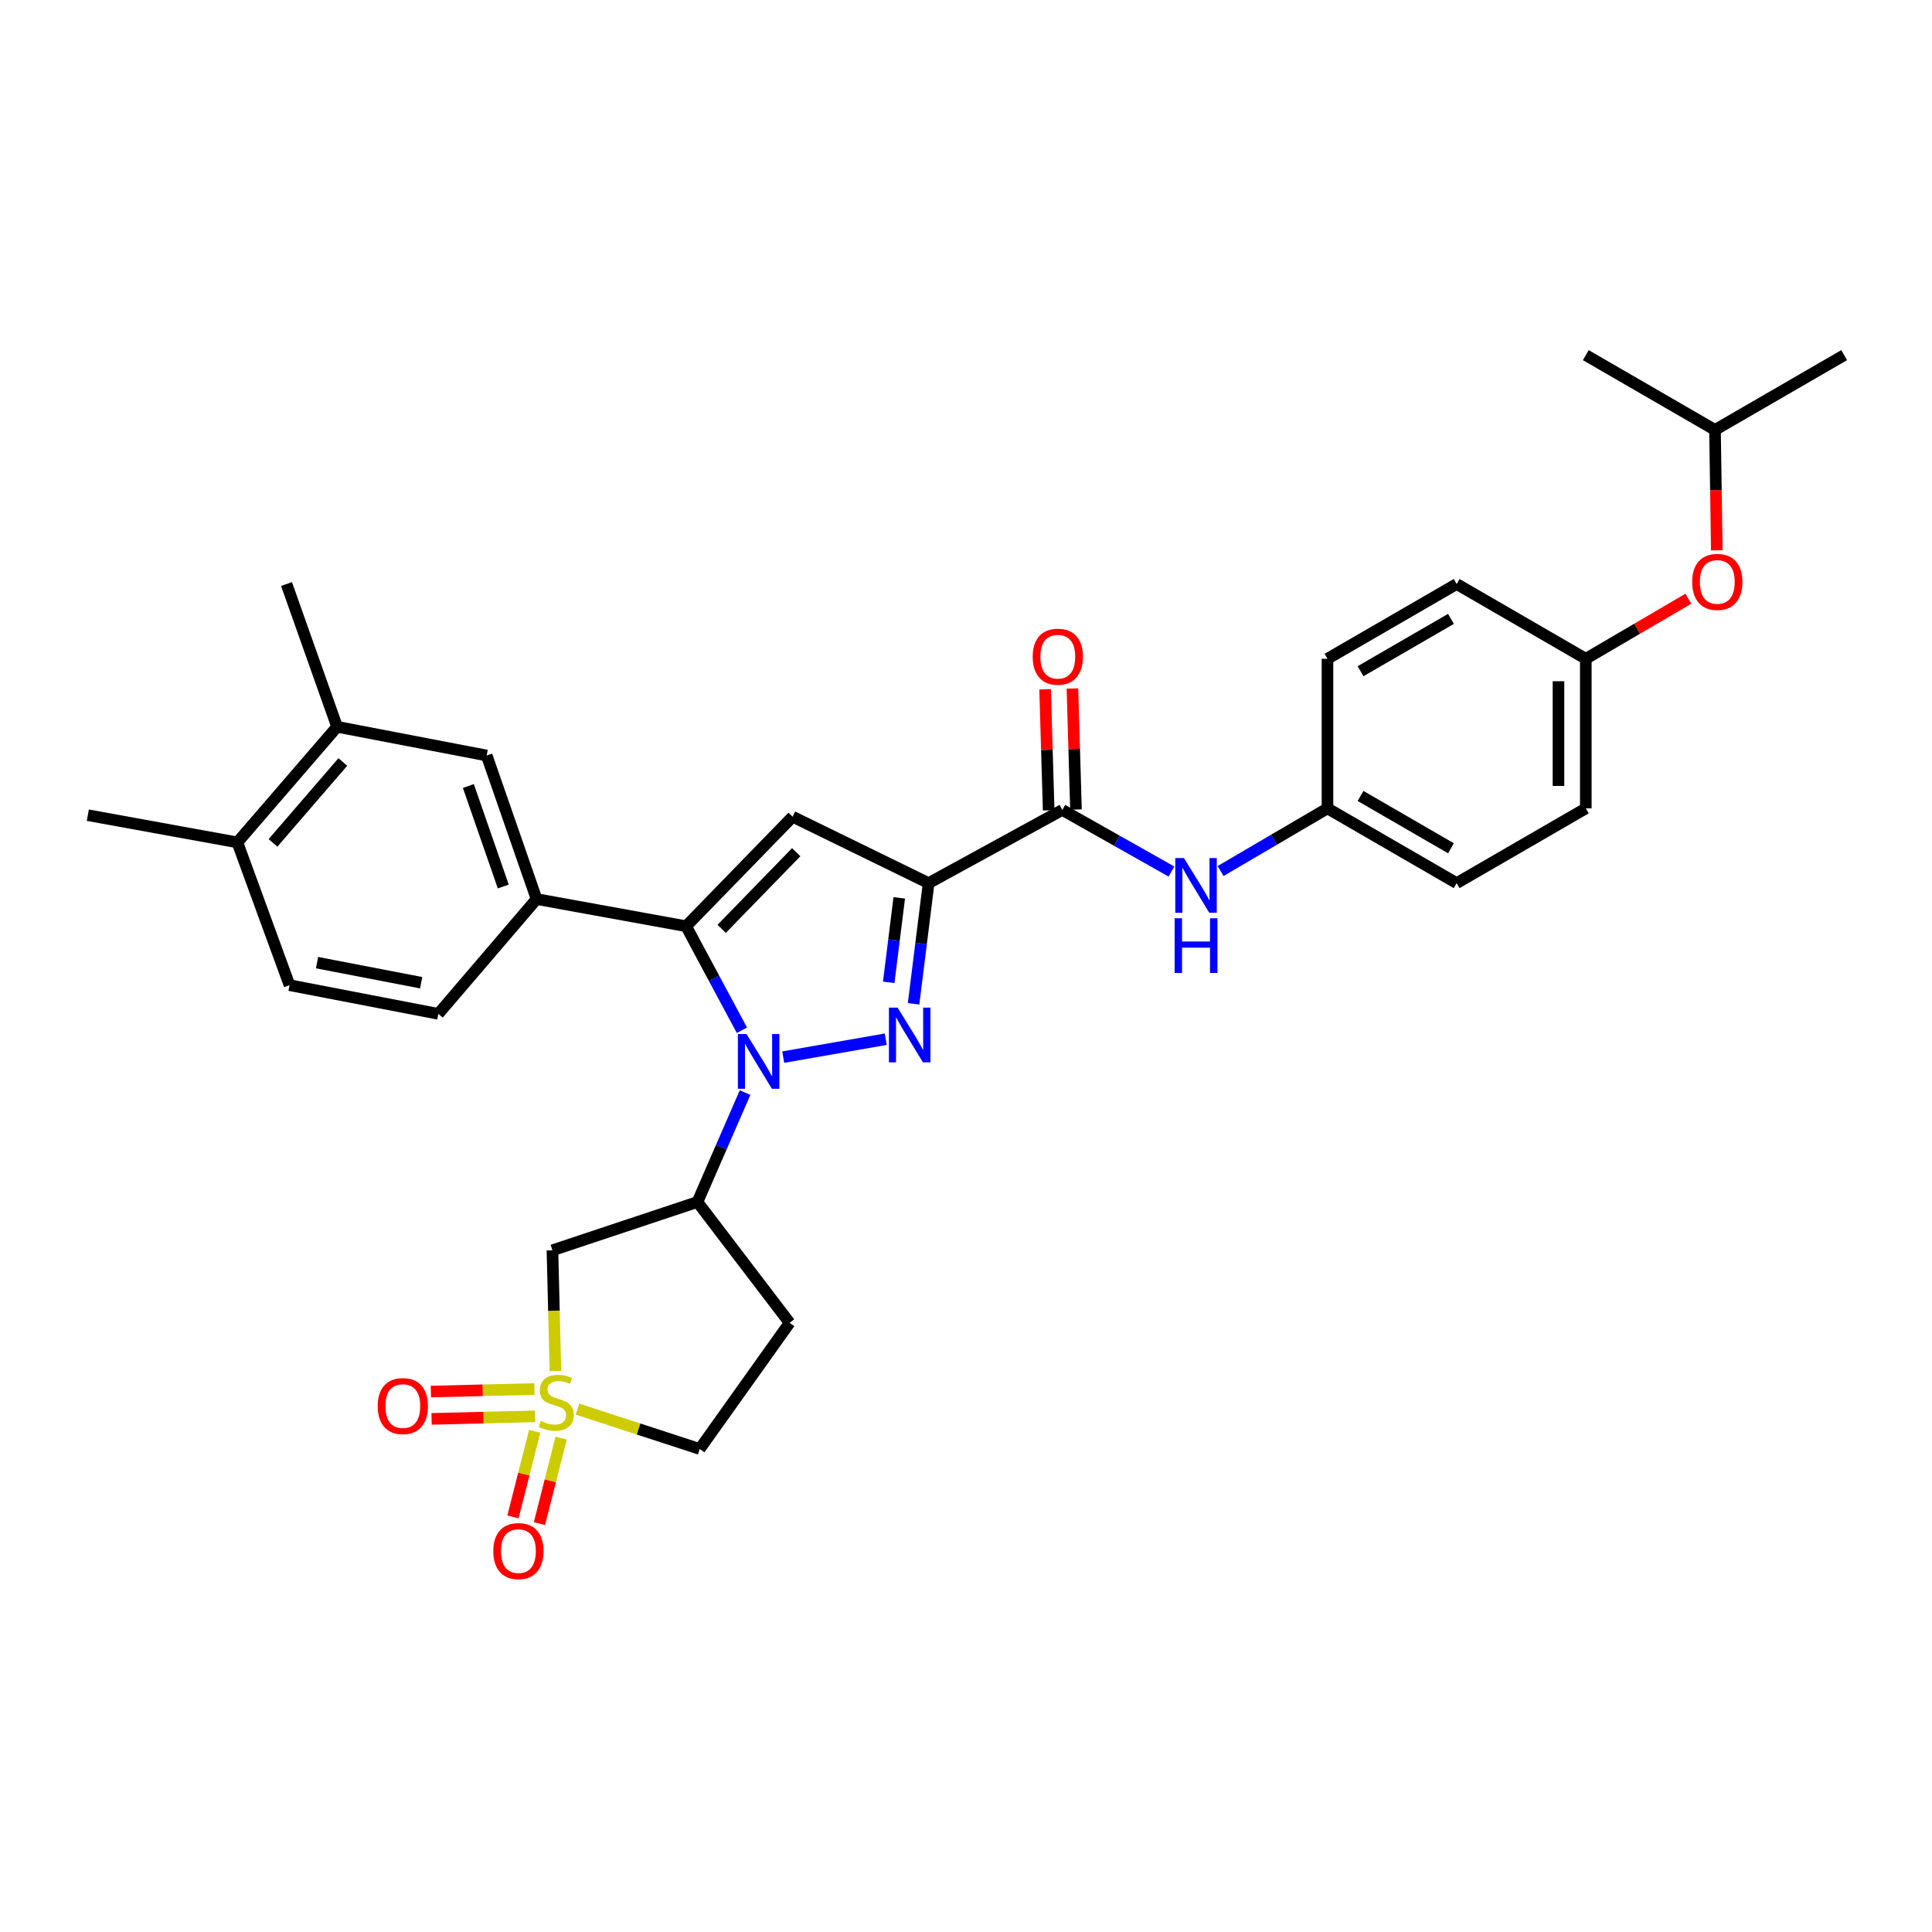 <?xml version='1.0' encoding='iso-8859-1'?>
<svg version='1.1' baseProfile='full'
              xmlns='http://www.w3.org/2000/svg'
                      xmlns:rdkit='http://www.rdkit.org/xml'
                      xmlns:xlink='http://www.w3.org/1999/xlink'
                  xml:space='preserve'
width='1000px' height='1000px' viewBox='0 0 1000 1000'>
<!-- END OF HEADER -->
<rect style='opacity:1.0;fill:#FFFFFF;stroke:none' width='1000' height='1000' x='0' y='0'> </rect>
<path class='bond-0' d='M 405.393,547.17 L 458.45,537.887' style='fill:none;fill-rule:evenodd;stroke:#0000FF;stroke-width:6px;stroke-linecap:butt;stroke-linejoin:miter;stroke-opacity:1' />
<path class='bond-2' d='M 384.008,533.251 L 369.568,506.333' style='fill:none;fill-rule:evenodd;stroke:#0000FF;stroke-width:6px;stroke-linecap:butt;stroke-linejoin:miter;stroke-opacity:1' />
<path class='bond-2' d='M 369.568,506.333 L 355.129,479.416' style='fill:none;fill-rule:evenodd;stroke:#000000;stroke-width:6px;stroke-linecap:butt;stroke-linejoin:miter;stroke-opacity:1' />
<path class='bond-5' d='M 385.64,565.54 L 373.319,593.841' style='fill:none;fill-rule:evenodd;stroke:#0000FF;stroke-width:6px;stroke-linecap:butt;stroke-linejoin:miter;stroke-opacity:1' />
<path class='bond-5' d='M 373.319,593.841 L 360.998,622.142' style='fill:none;fill-rule:evenodd;stroke:#000000;stroke-width:6px;stroke-linecap:butt;stroke-linejoin:miter;stroke-opacity:1' />
<path class='bond-1' d='M 472.865,519.577 L 476.761,488.344' style='fill:none;fill-rule:evenodd;stroke:#0000FF;stroke-width:6px;stroke-linecap:butt;stroke-linejoin:miter;stroke-opacity:1' />
<path class='bond-1' d='M 476.761,488.344 L 480.657,457.11' style='fill:none;fill-rule:evenodd;stroke:#000000;stroke-width:6px;stroke-linecap:butt;stroke-linejoin:miter;stroke-opacity:1' />
<path class='bond-1' d='M 460,508.457 L 462.727,486.593' style='fill:none;fill-rule:evenodd;stroke:#0000FF;stroke-width:6px;stroke-linecap:butt;stroke-linejoin:miter;stroke-opacity:1' />
<path class='bond-1' d='M 462.727,486.593 L 465.454,464.73' style='fill:none;fill-rule:evenodd;stroke:#000000;stroke-width:6px;stroke-linecap:butt;stroke-linejoin:miter;stroke-opacity:1' />
<path class='bond-6' d='M 480.657,457.11 L 549.859,419.217' style='fill:none;fill-rule:evenodd;stroke:#000000;stroke-width:6px;stroke-linecap:butt;stroke-linejoin:miter;stroke-opacity:1' />
<path class='bond-32' d='M 480.657,457.11 L 410.26,422.721' style='fill:none;fill-rule:evenodd;stroke:#000000;stroke-width:6px;stroke-linecap:butt;stroke-linejoin:miter;stroke-opacity:1' />
<path class='bond-4' d='M 355.129,479.416 L 410.26,422.721' style='fill:none;fill-rule:evenodd;stroke:#000000;stroke-width:6px;stroke-linecap:butt;stroke-linejoin:miter;stroke-opacity:1' />
<path class='bond-4' d='M 373.538,480.771 L 412.129,441.085' style='fill:none;fill-rule:evenodd;stroke:#000000;stroke-width:6px;stroke-linecap:butt;stroke-linejoin:miter;stroke-opacity:1' />
<path class='bond-8' d='M 355.129,479.416 L 277.732,465.352' style='fill:none;fill-rule:evenodd;stroke:#000000;stroke-width:6px;stroke-linecap:butt;stroke-linejoin:miter;stroke-opacity:1' />
<path class='bond-3' d='M 287.486,709.664 L 286.714,678.407' style='fill:none;fill-rule:evenodd;stroke:#CCCC00;stroke-width:6px;stroke-linecap:butt;stroke-linejoin:miter;stroke-opacity:1' />
<path class='bond-3' d='M 286.714,678.407 L 285.942,647.15' style='fill:none;fill-rule:evenodd;stroke:#000000;stroke-width:6px;stroke-linecap:butt;stroke-linejoin:miter;stroke-opacity:1' />
<path class='bond-11' d='M 276.644,718.953 L 249.838,719.613' style='fill:none;fill-rule:evenodd;stroke:#CCCC00;stroke-width:6px;stroke-linecap:butt;stroke-linejoin:miter;stroke-opacity:1' />
<path class='bond-11' d='M 249.838,719.613 L 223.032,720.274' style='fill:none;fill-rule:evenodd;stroke:#FF0000;stroke-width:6px;stroke-linecap:butt;stroke-linejoin:miter;stroke-opacity:1' />
<path class='bond-11' d='M 276.992,733.091 L 250.186,733.751' style='fill:none;fill-rule:evenodd;stroke:#CCCC00;stroke-width:6px;stroke-linecap:butt;stroke-linejoin:miter;stroke-opacity:1' />
<path class='bond-11' d='M 250.186,733.751 L 223.381,734.412' style='fill:none;fill-rule:evenodd;stroke:#FF0000;stroke-width:6px;stroke-linecap:butt;stroke-linejoin:miter;stroke-opacity:1' />
<path class='bond-12' d='M 276.747,740.875 L 271.125,763.012' style='fill:none;fill-rule:evenodd;stroke:#CCCC00;stroke-width:6px;stroke-linecap:butt;stroke-linejoin:miter;stroke-opacity:1' />
<path class='bond-12' d='M 271.125,763.012 L 265.504,785.149' style='fill:none;fill-rule:evenodd;stroke:#FF0000;stroke-width:6px;stroke-linecap:butt;stroke-linejoin:miter;stroke-opacity:1' />
<path class='bond-12' d='M 290.454,744.356 L 284.832,766.493' style='fill:none;fill-rule:evenodd;stroke:#CCCC00;stroke-width:6px;stroke-linecap:butt;stroke-linejoin:miter;stroke-opacity:1' />
<path class='bond-12' d='M 284.832,766.493 L 279.211,788.63' style='fill:none;fill-rule:evenodd;stroke:#FF0000;stroke-width:6px;stroke-linecap:butt;stroke-linejoin:miter;stroke-opacity:1' />
<path class='bond-33' d='M 298.917,729.348 L 330.547,739.664' style='fill:none;fill-rule:evenodd;stroke:#CCCC00;stroke-width:6px;stroke-linecap:butt;stroke-linejoin:miter;stroke-opacity:1' />
<path class='bond-33' d='M 330.547,739.664 L 362.177,749.979' style='fill:none;fill-rule:evenodd;stroke:#000000;stroke-width:6px;stroke-linecap:butt;stroke-linejoin:miter;stroke-opacity:1' />
<path class='bond-7' d='M 360.998,622.142 L 285.942,647.15' style='fill:none;fill-rule:evenodd;stroke:#000000;stroke-width:6px;stroke-linecap:butt;stroke-linejoin:miter;stroke-opacity:1' />
<path class='bond-13' d='M 360.998,622.142 L 408.696,684.697' style='fill:none;fill-rule:evenodd;stroke:#000000;stroke-width:6px;stroke-linecap:butt;stroke-linejoin:miter;stroke-opacity:1' />
<path class='bond-9' d='M 549.859,419.217 L 578.097,435.16' style='fill:none;fill-rule:evenodd;stroke:#000000;stroke-width:6px;stroke-linecap:butt;stroke-linejoin:miter;stroke-opacity:1' />
<path class='bond-9' d='M 578.097,435.16 L 606.335,451.103' style='fill:none;fill-rule:evenodd;stroke:#0000FF;stroke-width:6px;stroke-linecap:butt;stroke-linejoin:miter;stroke-opacity:1' />
<path class='bond-16' d='M 556.927,419.009 L 556.003,387.685' style='fill:none;fill-rule:evenodd;stroke:#000000;stroke-width:6px;stroke-linecap:butt;stroke-linejoin:miter;stroke-opacity:1' />
<path class='bond-16' d='M 556.003,387.685 L 555.08,356.362' style='fill:none;fill-rule:evenodd;stroke:#FF0000;stroke-width:6px;stroke-linecap:butt;stroke-linejoin:miter;stroke-opacity:1' />
<path class='bond-16' d='M 542.791,419.426 L 541.867,388.102' style='fill:none;fill-rule:evenodd;stroke:#000000;stroke-width:6px;stroke-linecap:butt;stroke-linejoin:miter;stroke-opacity:1' />
<path class='bond-16' d='M 541.867,388.102 L 540.944,356.779' style='fill:none;fill-rule:evenodd;stroke:#FF0000;stroke-width:6px;stroke-linecap:butt;stroke-linejoin:miter;stroke-opacity:1' />
<path class='bond-10' d='M 277.732,465.352 L 251.907,391.051' style='fill:none;fill-rule:evenodd;stroke:#000000;stroke-width:6px;stroke-linecap:butt;stroke-linejoin:miter;stroke-opacity:1' />
<path class='bond-10' d='M 260.5,458.85 L 242.422,406.839' style='fill:none;fill-rule:evenodd;stroke:#000000;stroke-width:6px;stroke-linecap:butt;stroke-linejoin:miter;stroke-opacity:1' />
<path class='bond-17' d='M 277.732,465.352 L 226.875,524.765' style='fill:none;fill-rule:evenodd;stroke:#000000;stroke-width:6px;stroke-linecap:butt;stroke-linejoin:miter;stroke-opacity:1' />
<path class='bond-20' d='M 631.773,450.84 L 659.437,434.628' style='fill:none;fill-rule:evenodd;stroke:#0000FF;stroke-width:6px;stroke-linecap:butt;stroke-linejoin:miter;stroke-opacity:1' />
<path class='bond-20' d='M 659.437,434.628 L 687.101,418.416' style='fill:none;fill-rule:evenodd;stroke:#000000;stroke-width:6px;stroke-linecap:butt;stroke-linejoin:miter;stroke-opacity:1' />
<path class='bond-14' d='M 251.907,391.051 L 174.478,376.186' style='fill:none;fill-rule:evenodd;stroke:#000000;stroke-width:6px;stroke-linecap:butt;stroke-linejoin:miter;stroke-opacity:1' />
<path class='bond-15' d='M 408.696,684.697 L 362.177,749.979' style='fill:none;fill-rule:evenodd;stroke:#000000;stroke-width:6px;stroke-linecap:butt;stroke-linejoin:miter;stroke-opacity:1' />
<path class='bond-27' d='M 174.478,376.186 L 148.3,302.285' style='fill:none;fill-rule:evenodd;stroke:#000000;stroke-width:6px;stroke-linecap:butt;stroke-linejoin:miter;stroke-opacity:1' />
<path class='bond-34' d='M 174.478,376.186 L 122.859,436.015' style='fill:none;fill-rule:evenodd;stroke:#000000;stroke-width:6px;stroke-linecap:butt;stroke-linejoin:miter;stroke-opacity:1' />
<path class='bond-34' d='M 177.443,394.398 L 141.31,436.279' style='fill:none;fill-rule:evenodd;stroke:#000000;stroke-width:6px;stroke-linecap:butt;stroke-linejoin:miter;stroke-opacity:1' />
<path class='bond-19' d='M 226.875,524.765 L 149.863,509.924' style='fill:none;fill-rule:evenodd;stroke:#000000;stroke-width:6px;stroke-linecap:butt;stroke-linejoin:miter;stroke-opacity:1' />
<path class='bond-19' d='M 218,508.652 L 164.091,498.263' style='fill:none;fill-rule:evenodd;stroke:#000000;stroke-width:6px;stroke-linecap:butt;stroke-linejoin:miter;stroke-opacity:1' />
<path class='bond-18' d='M 122.859,436.015 L 149.863,509.924' style='fill:none;fill-rule:evenodd;stroke:#000000;stroke-width:6px;stroke-linecap:butt;stroke-linejoin:miter;stroke-opacity:1' />
<path class='bond-29' d='M 122.859,436.015 L 45.455,421.944' style='fill:none;fill-rule:evenodd;stroke:#000000;stroke-width:6px;stroke-linecap:butt;stroke-linejoin:miter;stroke-opacity:1' />
<path class='bond-23' d='M 687.101,418.416 L 687.101,340.987' style='fill:none;fill-rule:evenodd;stroke:#000000;stroke-width:6px;stroke-linecap:butt;stroke-linejoin:miter;stroke-opacity:1' />
<path class='bond-24' d='M 687.101,418.416 L 753.962,457.11' style='fill:none;fill-rule:evenodd;stroke:#000000;stroke-width:6px;stroke-linecap:butt;stroke-linejoin:miter;stroke-opacity:1' />
<path class='bond-24' d='M 704.214,411.98 L 751.017,439.066' style='fill:none;fill-rule:evenodd;stroke:#000000;stroke-width:6px;stroke-linecap:butt;stroke-linejoin:miter;stroke-opacity:1' />
<path class='bond-21' d='M 873.891,309.892 L 847.349,325.44' style='fill:none;fill-rule:evenodd;stroke:#FF0000;stroke-width:6px;stroke-linecap:butt;stroke-linejoin:miter;stroke-opacity:1' />
<path class='bond-21' d='M 847.349,325.44 L 820.808,340.987' style='fill:none;fill-rule:evenodd;stroke:#000000;stroke-width:6px;stroke-linecap:butt;stroke-linejoin:miter;stroke-opacity:1' />
<path class='bond-28' d='M 888.619,284.837 L 888.152,253.68' style='fill:none;fill-rule:evenodd;stroke:#FF0000;stroke-width:6px;stroke-linecap:butt;stroke-linejoin:miter;stroke-opacity:1' />
<path class='bond-28' d='M 888.152,253.68 L 887.684,222.523' style='fill:none;fill-rule:evenodd;stroke:#000000;stroke-width:6px;stroke-linecap:butt;stroke-linejoin:miter;stroke-opacity:1' />
<path class='bond-22' d='M 820.808,340.987 L 820.808,418.416' style='fill:none;fill-rule:evenodd;stroke:#000000;stroke-width:6px;stroke-linecap:butt;stroke-linejoin:miter;stroke-opacity:1' />
<path class='bond-22' d='M 806.665,352.602 L 806.665,406.802' style='fill:none;fill-rule:evenodd;stroke:#000000;stroke-width:6px;stroke-linecap:butt;stroke-linejoin:miter;stroke-opacity:1' />
<path class='bond-35' d='M 820.808,340.987 L 753.962,302.285' style='fill:none;fill-rule:evenodd;stroke:#000000;stroke-width:6px;stroke-linecap:butt;stroke-linejoin:miter;stroke-opacity:1' />
<path class='bond-26' d='M 687.101,340.987 L 753.962,302.285' style='fill:none;fill-rule:evenodd;stroke:#000000;stroke-width:6px;stroke-linecap:butt;stroke-linejoin:miter;stroke-opacity:1' />
<path class='bond-26' d='M 704.215,347.422 L 751.018,320.33' style='fill:none;fill-rule:evenodd;stroke:#000000;stroke-width:6px;stroke-linecap:butt;stroke-linejoin:miter;stroke-opacity:1' />
<path class='bond-25' d='M 753.962,457.11 L 820.808,418.416' style='fill:none;fill-rule:evenodd;stroke:#000000;stroke-width:6px;stroke-linecap:butt;stroke-linejoin:miter;stroke-opacity:1' />
<path class='bond-30' d='M 887.684,222.523 L 954.545,183.821' style='fill:none;fill-rule:evenodd;stroke:#000000;stroke-width:6px;stroke-linecap:butt;stroke-linejoin:miter;stroke-opacity:1' />
<path class='bond-31' d='M 887.684,222.523 L 820.808,183.821' style='fill:none;fill-rule:evenodd;stroke:#000000;stroke-width:6px;stroke-linecap:butt;stroke-linejoin:miter;stroke-opacity:1' />
<path  class='atom-0' d='M 386.409 535.236
L 395.689 550.236
Q 396.609 551.716, 398.089 554.396
Q 399.569 557.076, 399.649 557.236
L 399.649 535.236
L 403.409 535.236
L 403.409 563.556
L 399.529 563.556
L 389.569 547.156
Q 388.409 545.236, 387.169 543.036
Q 385.969 540.836, 385.609 540.156
L 385.609 563.556
L 381.929 563.556
L 381.929 535.236
L 386.409 535.236
' fill='#0000FF'/>
<path  class='atom-1' d='M 464.591 521.557
L 473.871 536.557
Q 474.791 538.037, 476.271 540.717
Q 477.751 543.397, 477.831 543.557
L 477.831 521.557
L 481.591 521.557
L 481.591 549.877
L 477.711 549.877
L 467.751 533.477
Q 466.591 531.557, 465.351 529.357
Q 464.151 527.157, 463.791 526.477
L 463.791 549.877
L 460.111 549.877
L 460.111 521.557
L 464.591 521.557
' fill='#0000FF'/>
<path  class='atom-4' d='M 279.883 735.469
Q 280.203 735.589, 281.523 736.149
Q 282.843 736.709, 284.283 737.069
Q 285.763 737.389, 287.203 737.389
Q 289.883 737.389, 291.443 736.109
Q 293.003 734.789, 293.003 732.509
Q 293.003 730.949, 292.203 729.989
Q 291.443 729.029, 290.243 728.509
Q 289.043 727.989, 287.043 727.389
Q 284.523 726.629, 283.003 725.909
Q 281.523 725.189, 280.443 723.669
Q 279.403 722.149, 279.403 719.589
Q 279.403 716.029, 281.803 713.829
Q 284.243 711.629, 289.043 711.629
Q 292.323 711.629, 296.043 713.189
L 295.123 716.269
Q 291.723 714.869, 289.163 714.869
Q 286.403 714.869, 284.883 716.029
Q 283.363 717.149, 283.403 719.109
Q 283.403 720.629, 284.163 721.549
Q 284.963 722.469, 286.083 722.989
Q 287.243 723.509, 289.163 724.109
Q 291.723 724.909, 293.243 725.709
Q 294.763 726.509, 295.843 728.149
Q 296.963 729.749, 296.963 732.509
Q 296.963 736.429, 294.323 738.549
Q 291.723 740.629, 287.363 740.629
Q 284.843 740.629, 282.923 740.069
Q 281.043 739.549, 278.803 738.629
L 279.883 735.469
' fill='#CCCC00'/>
<path  class='atom-10' d='M 612.801 444.129
L 622.081 459.129
Q 623.001 460.609, 624.481 463.289
Q 625.961 465.969, 626.041 466.129
L 626.041 444.129
L 629.801 444.129
L 629.801 472.449
L 625.921 472.449
L 615.961 456.049
Q 614.801 454.129, 613.561 451.929
Q 612.361 449.729, 612.001 449.049
L 612.001 472.449
L 608.321 472.449
L 608.321 444.129
L 612.801 444.129
' fill='#0000FF'/>
<path  class='atom-10' d='M 607.981 475.281
L 611.821 475.281
L 611.821 487.321
L 626.301 487.321
L 626.301 475.281
L 630.141 475.281
L 630.141 503.601
L 626.301 503.601
L 626.301 490.521
L 611.821 490.521
L 611.821 503.601
L 607.981 503.601
L 607.981 475.281
' fill='#0000FF'/>
<path  class='atom-12' d='M 195.498 727.785
Q 195.498 720.985, 198.858 717.185
Q 202.218 713.385, 208.498 713.385
Q 214.778 713.385, 218.138 717.185
Q 221.498 720.985, 221.498 727.785
Q 221.498 734.665, 218.098 738.585
Q 214.698 742.465, 208.498 742.465
Q 202.258 742.465, 198.858 738.585
Q 195.498 734.705, 195.498 727.785
M 208.498 739.265
Q 212.818 739.265, 215.138 736.385
Q 217.498 733.465, 217.498 727.785
Q 217.498 722.225, 215.138 719.425
Q 212.818 716.585, 208.498 716.585
Q 204.178 716.585, 201.818 719.385
Q 199.498 722.185, 199.498 727.785
Q 199.498 733.505, 201.818 736.385
Q 204.178 739.265, 208.498 739.265
' fill='#FF0000'/>
<path  class='atom-13' d='M 255.327 802.841
Q 255.327 796.041, 258.687 792.241
Q 262.047 788.441, 268.327 788.441
Q 274.607 788.441, 277.967 792.241
Q 281.327 796.041, 281.327 802.841
Q 281.327 809.721, 277.927 813.641
Q 274.527 817.521, 268.327 817.521
Q 262.087 817.521, 258.687 813.641
Q 255.327 809.761, 255.327 802.841
M 268.327 814.321
Q 272.647 814.321, 274.967 811.441
Q 277.327 808.521, 277.327 802.841
Q 277.327 797.281, 274.967 794.481
Q 272.647 791.641, 268.327 791.641
Q 264.007 791.641, 261.647 794.441
Q 259.327 797.241, 259.327 802.841
Q 259.327 808.561, 261.647 811.441
Q 264.007 814.321, 268.327 814.321
' fill='#FF0000'/>
<path  class='atom-17' d='M 534.518 339.905
Q 534.518 333.105, 537.878 329.305
Q 541.238 325.505, 547.518 325.505
Q 553.798 325.505, 557.158 329.305
Q 560.518 333.105, 560.518 339.905
Q 560.518 346.785, 557.118 350.705
Q 553.718 354.585, 547.518 354.585
Q 541.278 354.585, 537.878 350.705
Q 534.518 346.825, 534.518 339.905
M 547.518 351.385
Q 551.838 351.385, 554.158 348.505
Q 556.518 345.585, 556.518 339.905
Q 556.518 334.345, 554.158 331.545
Q 551.838 328.705, 547.518 328.705
Q 543.198 328.705, 540.838 331.505
Q 538.518 334.305, 538.518 339.905
Q 538.518 345.625, 540.838 348.505
Q 543.198 351.385, 547.518 351.385
' fill='#FF0000'/>
<path  class='atom-22' d='M 875.863 301.202
Q 875.863 294.402, 879.223 290.602
Q 882.583 286.802, 888.863 286.802
Q 895.143 286.802, 898.503 290.602
Q 901.863 294.402, 901.863 301.202
Q 901.863 308.082, 898.463 312.002
Q 895.063 315.882, 888.863 315.882
Q 882.623 315.882, 879.223 312.002
Q 875.863 308.122, 875.863 301.202
M 888.863 312.682
Q 893.183 312.682, 895.503 309.802
Q 897.863 306.882, 897.863 301.202
Q 897.863 295.642, 895.503 292.842
Q 893.183 290.002, 888.863 290.002
Q 884.543 290.002, 882.183 292.802
Q 879.863 295.602, 879.863 301.202
Q 879.863 306.922, 882.183 309.802
Q 884.543 312.682, 888.863 312.682
' fill='#FF0000'/>
</svg>
